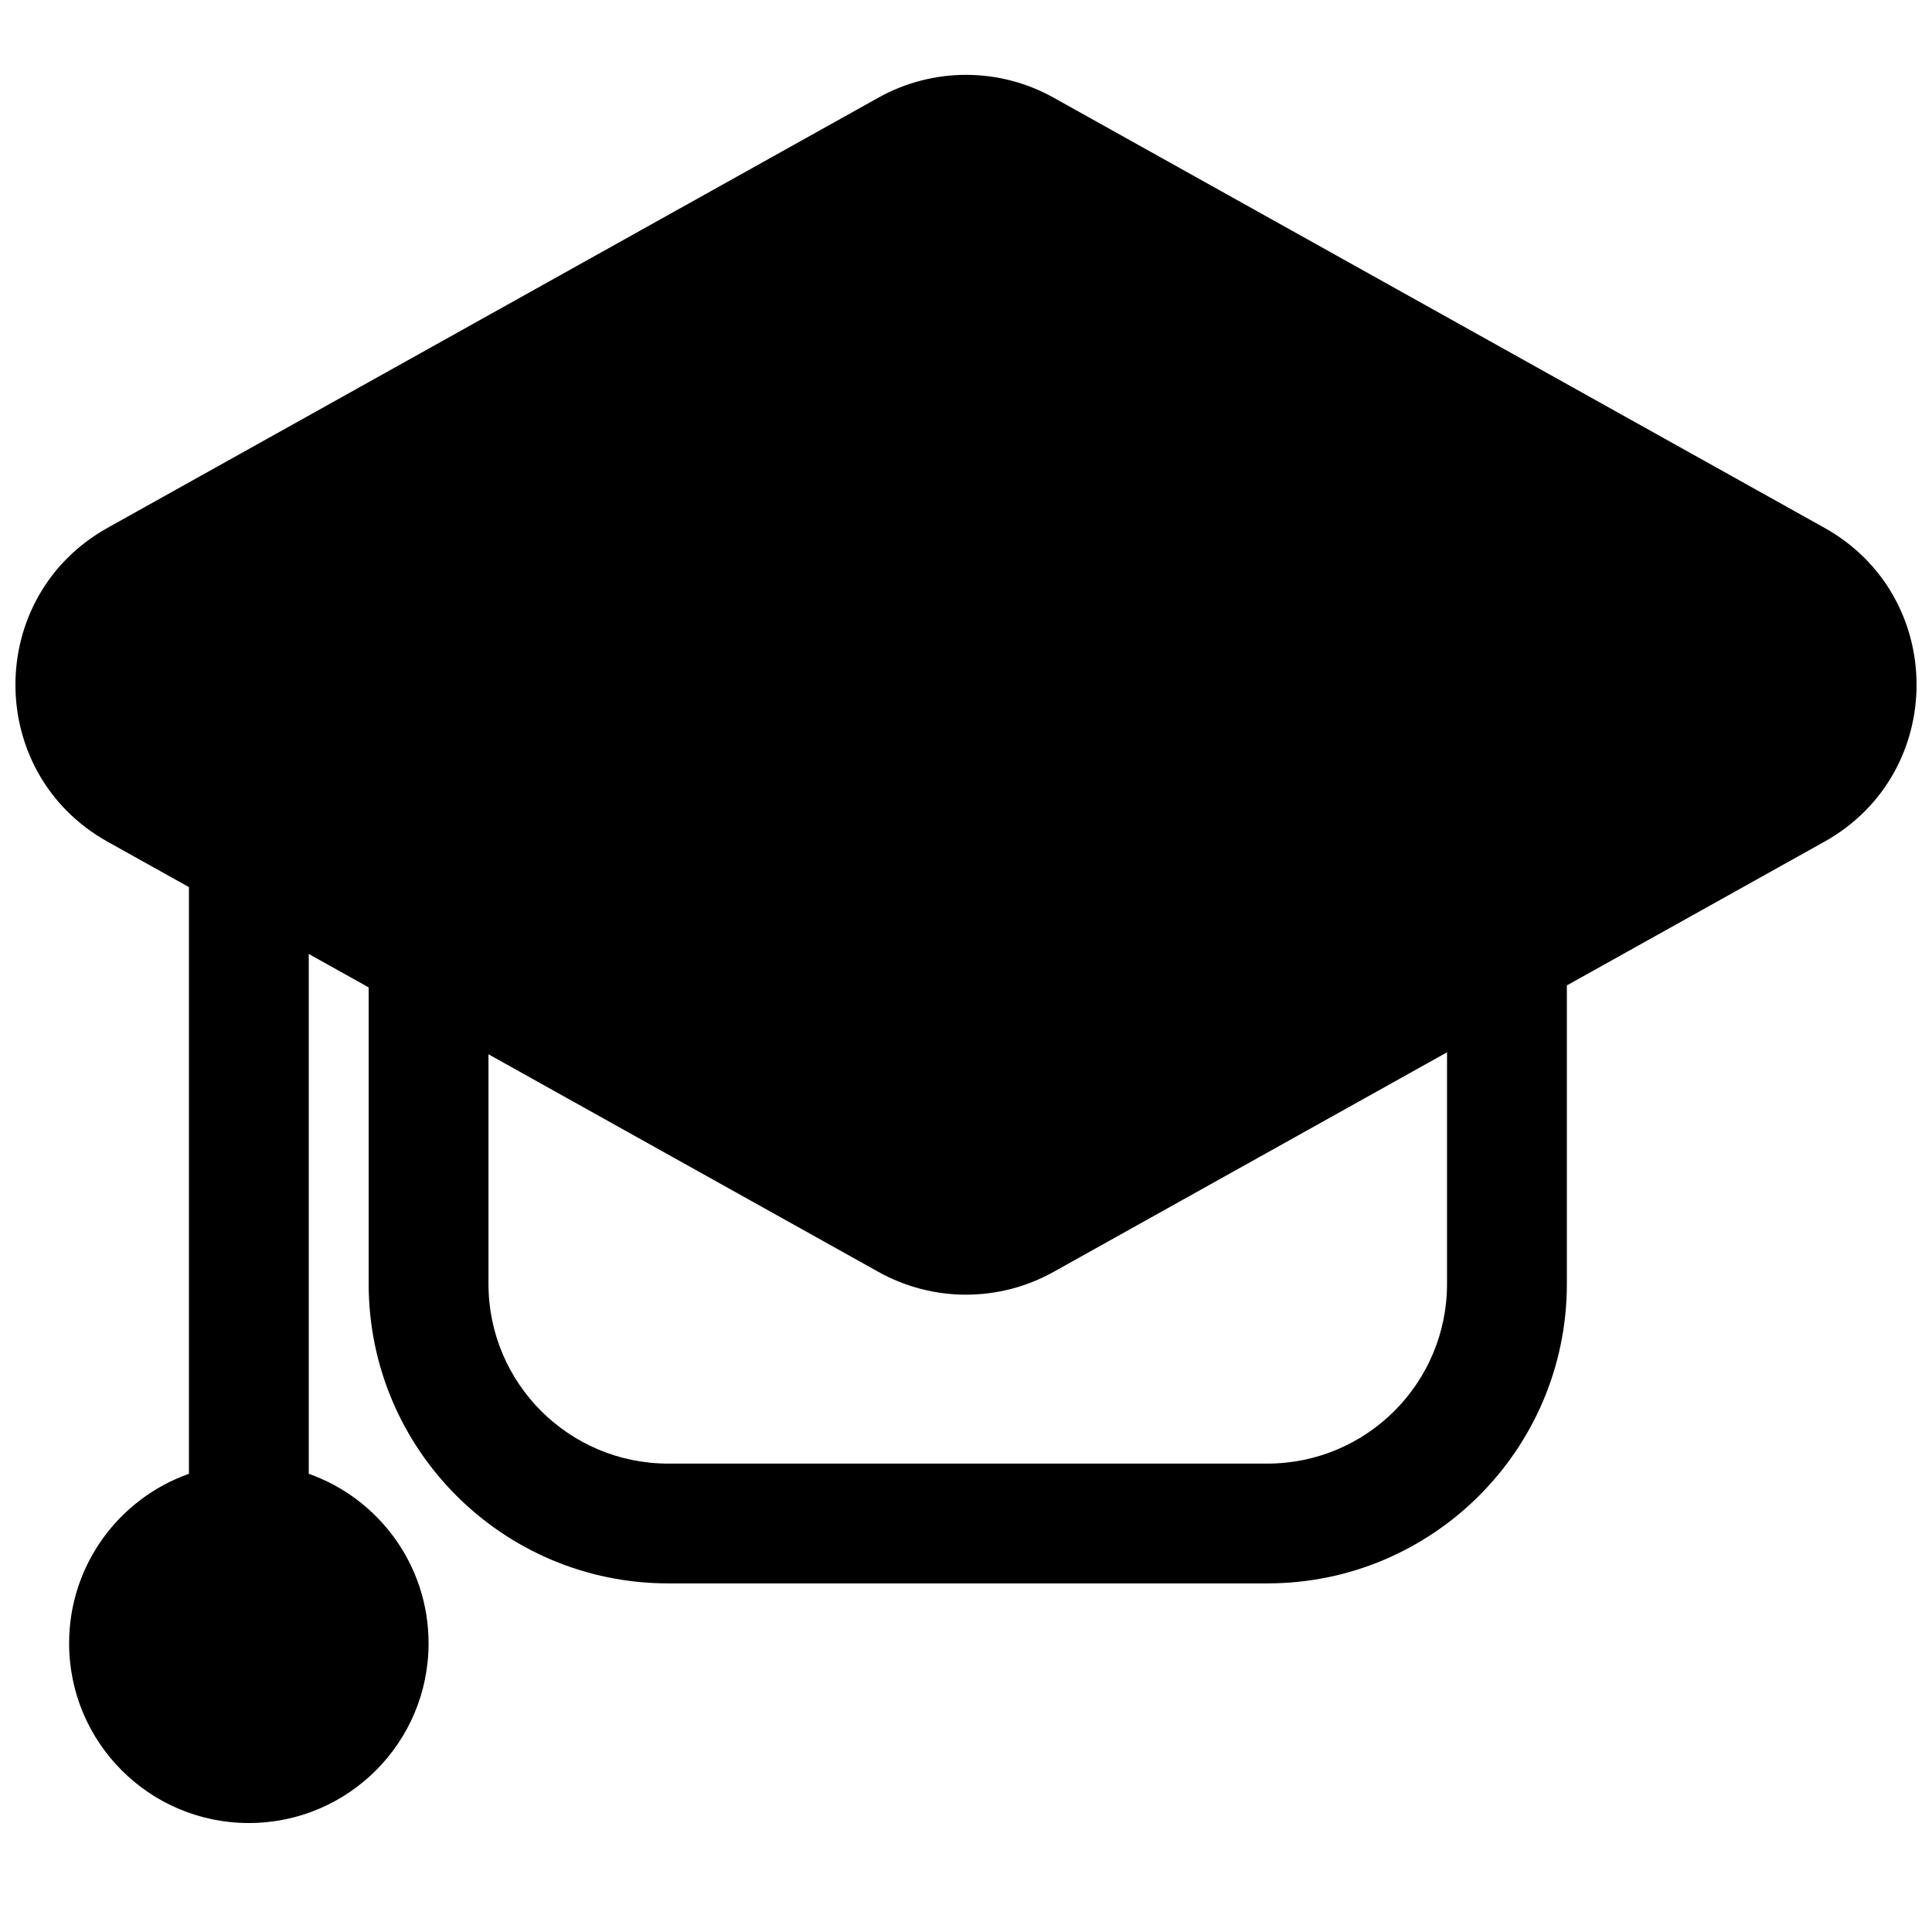 <?xml version="1.0" encoding="UTF-8"?>
<!-- Uploaded to: ICON Repo, www.svgrepo.com, Generator: ICON Repo Mixer Tools -->
<svg width="800px" height="800px" version="1.1" viewBox="144 144 512 512" xmlns="http://www.w3.org/2000/svg">
 <defs>
  <clipPath id="a">
   <path d="m148.09 163h503.81v465h-503.81z"/>
  </clipPath>
 </defs>
 <g clip-path="url(#a)">
  <path d="m172.51 283.88c-32.559 18.168-32.559 65.012 0 83.184l21.559 12.027v155.48c-18.5 6.539-31.754 24.184-31.754 44.918 0 26.309 21.324 47.633 47.629 47.633 26.305 0 47.633-21.324 47.633-47.633 0-20.734-13.254-38.379-31.754-44.918v-137.76l15.875 8.859v78.562c0 43.844 35.543 79.383 79.383 79.383h158.77c43.844 0 79.383-35.539 79.383-79.383v-79.086l68.254-38.086c32.559-18.172 32.559-65.016 0-83.184l-204.28-114c-14.426-8.051-31.992-8.051-46.418 0zm100.94 200.36v-60.844l103.34 57.668c14.426 8.051 31.992 8.051 46.418 0l104.27-58.191v61.367c0 26.305-21.32 47.629-47.629 47.629h-158.77c-26.305 0-47.629-21.324-47.629-47.629z" fill-rule="evenodd"/>
 </g>
</svg>